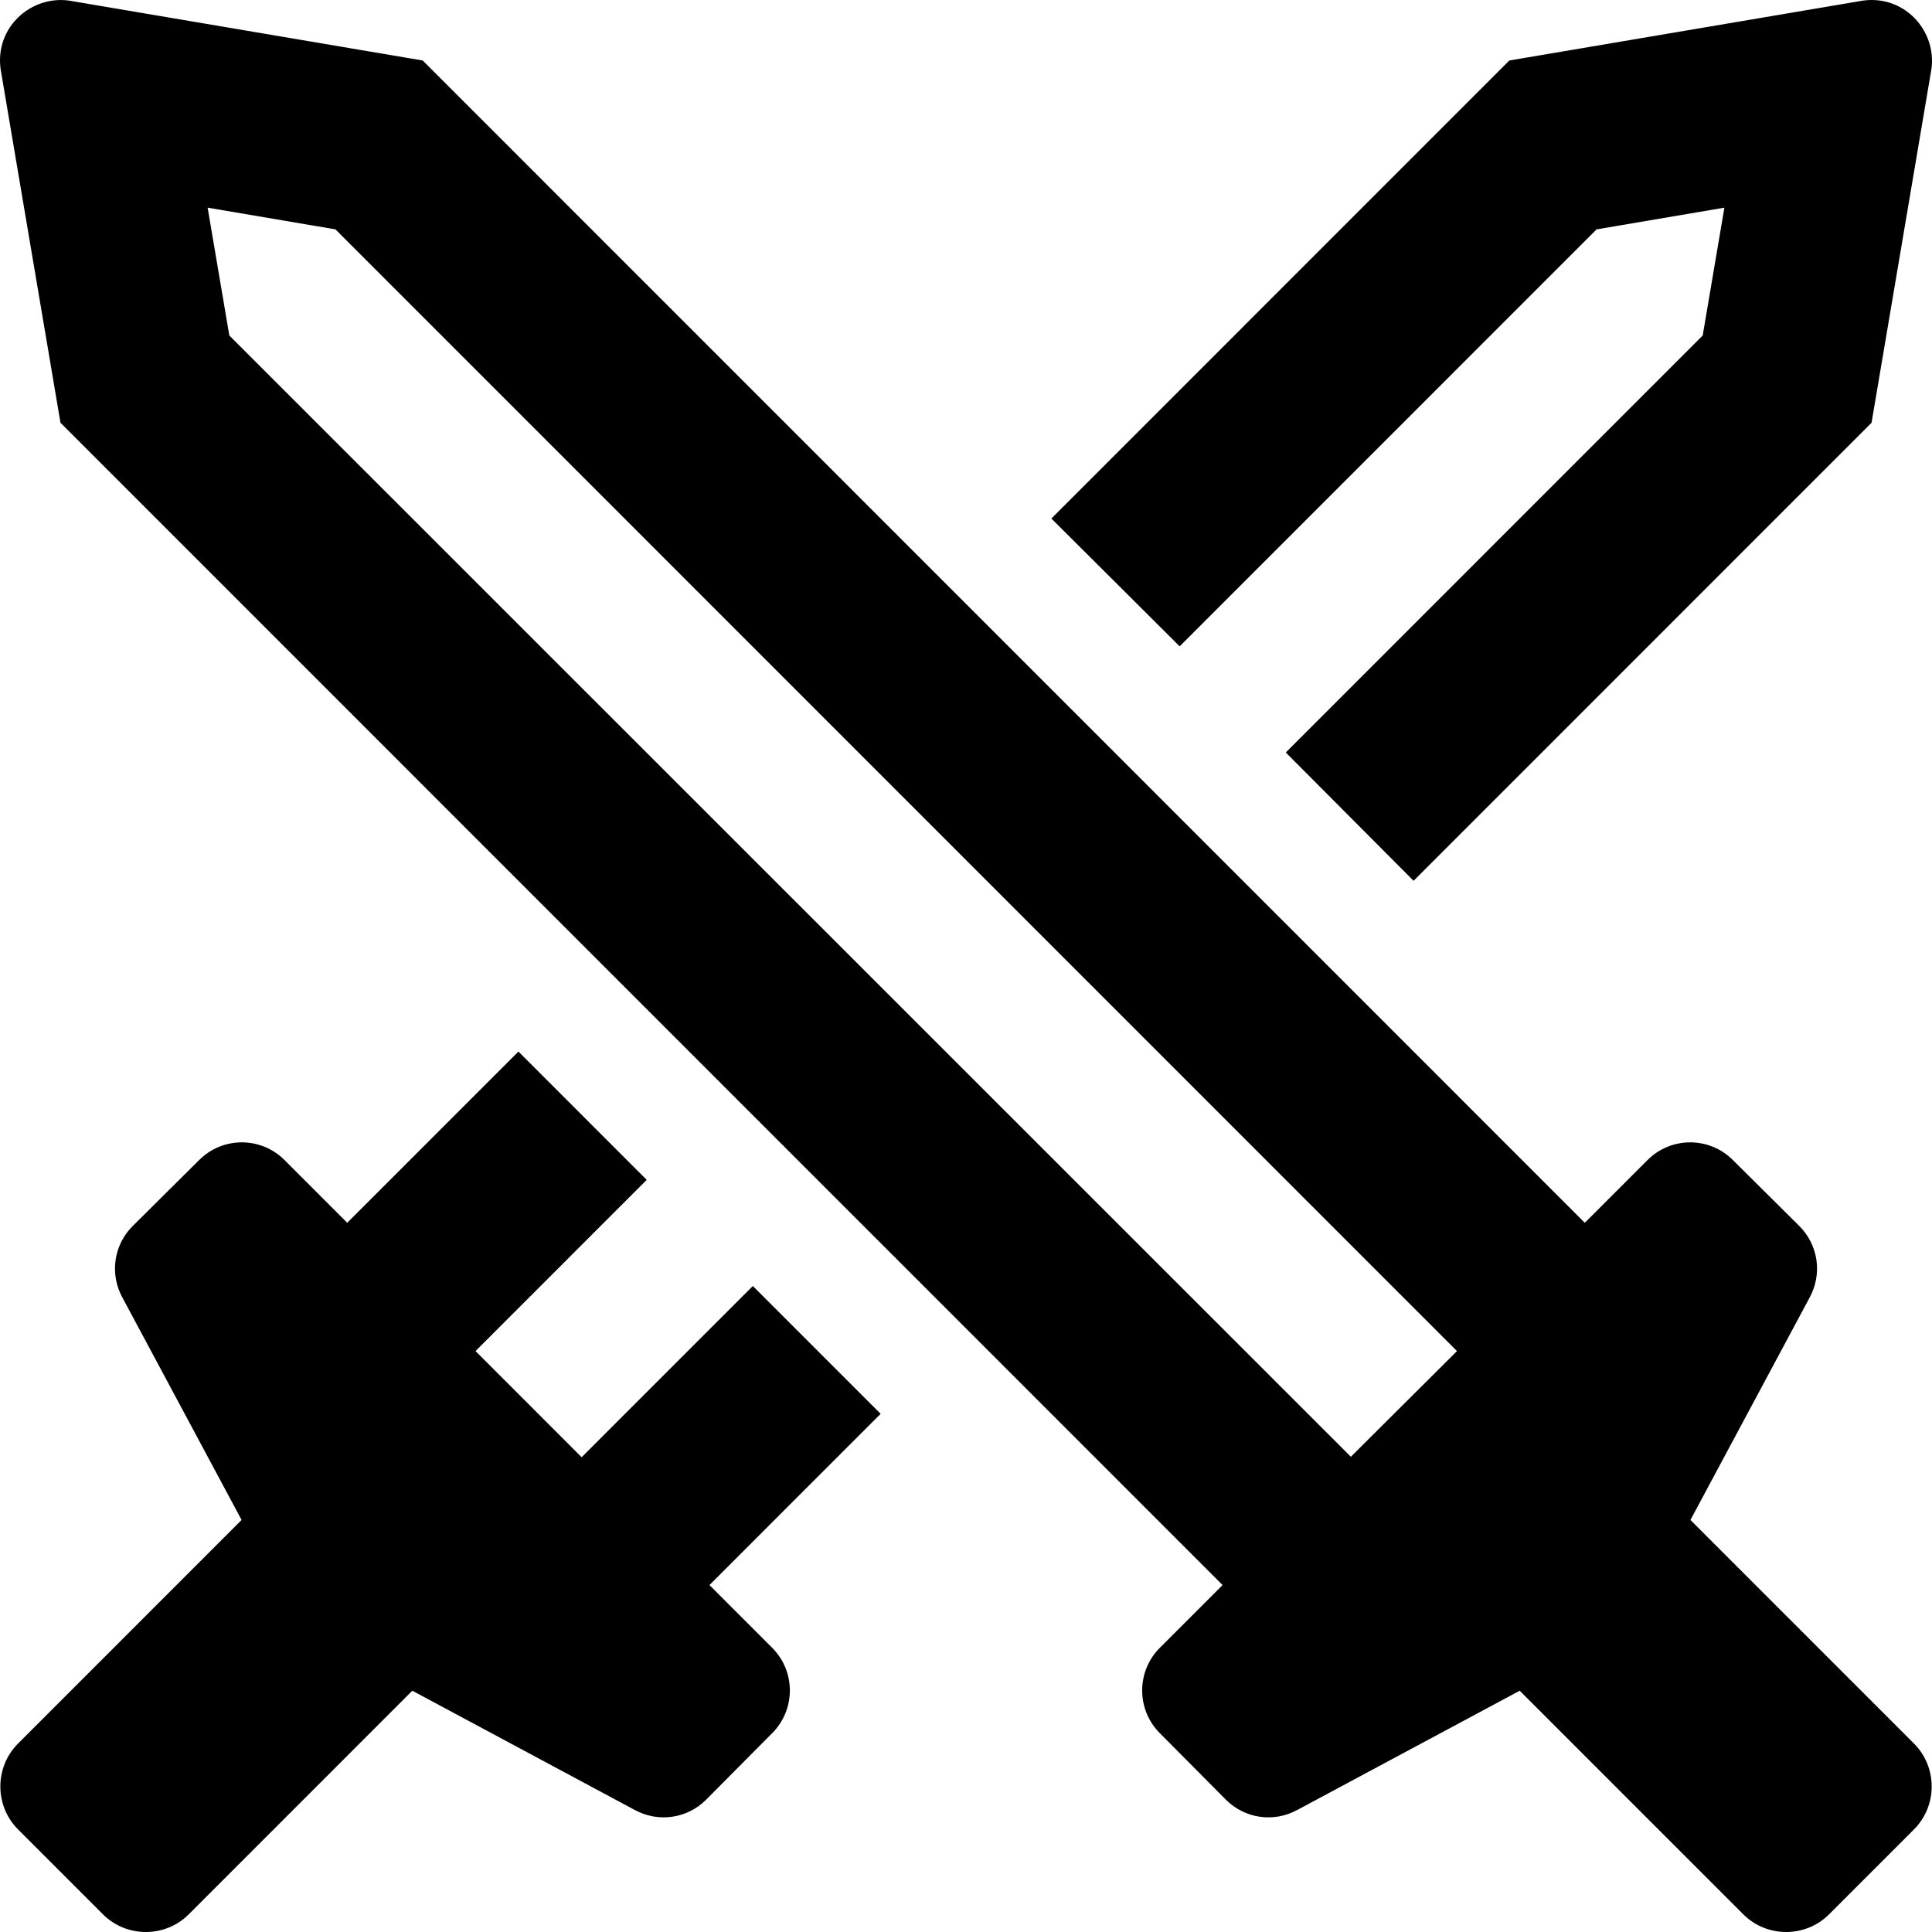<svg xmlns="http://www.w3.org/2000/svg" viewBox="0 0 512 512"><!-- Font Awesome Pro 6.0.0-alpha2 by @fontawesome - https://fontawesome.com License - https://fontawesome.com/license (Commercial License) --><path d="M507.227 462.059L447.984 402.806L479.605 343.802C482.98 337.551 481.855 329.926 476.856 324.926L459.232 307.425C452.983 301.174 442.859 301.174 436.61 307.425L419.987 324.051L112.019 16.031L18.278 0.155C8.279 -1.22 -1.345 7.156 0.155 18.281L16.028 112.037L323.997 420.057L307.373 436.683C301.124 442.933 301.124 453.059 307.373 459.309L324.871 476.935C329.871 481.936 337.495 483.061 343.744 479.685L402.738 448.058L461.982 507.312C468.231 513.563 478.48 513.563 484.73 507.312L507.227 484.811C513.477 478.56 513.477 468.31 507.227 462.059ZM357.993 386.055L60.774 88.911L55.024 55.034L88.896 60.784L386.115 358.053L357.993 386.055ZM423.111 60.784L456.983 55.034L451.233 88.911L340.745 199.418L374.616 233.42L495.979 112.037L511.852 18.281C513.227 8.281 504.853 -1.345 493.729 0.155L399.989 16.031L278.626 137.414L312.623 171.291L423.111 60.784ZM199.509 340.802L154.139 386.18L126.017 358.053L171.387 312.675L137.391 278.673L92.021 324.051L75.397 307.425C69.148 301.174 59.024 301.174 52.775 307.425L35.151 324.926C30.152 329.926 29.027 337.551 32.402 343.802L64.024 402.806L4.78 462.059C-1.47 468.31 -1.47 478.56 4.78 484.811L27.277 507.312C33.527 513.563 43.776 513.563 50.025 507.312L109.269 448.058L168.263 479.685C174.512 483.061 182.136 481.936 187.136 476.935L204.634 459.309C210.883 453.059 210.883 442.933 204.634 436.683L188.011 420.057L233.381 374.679L199.509 340.802Z"/></svg>